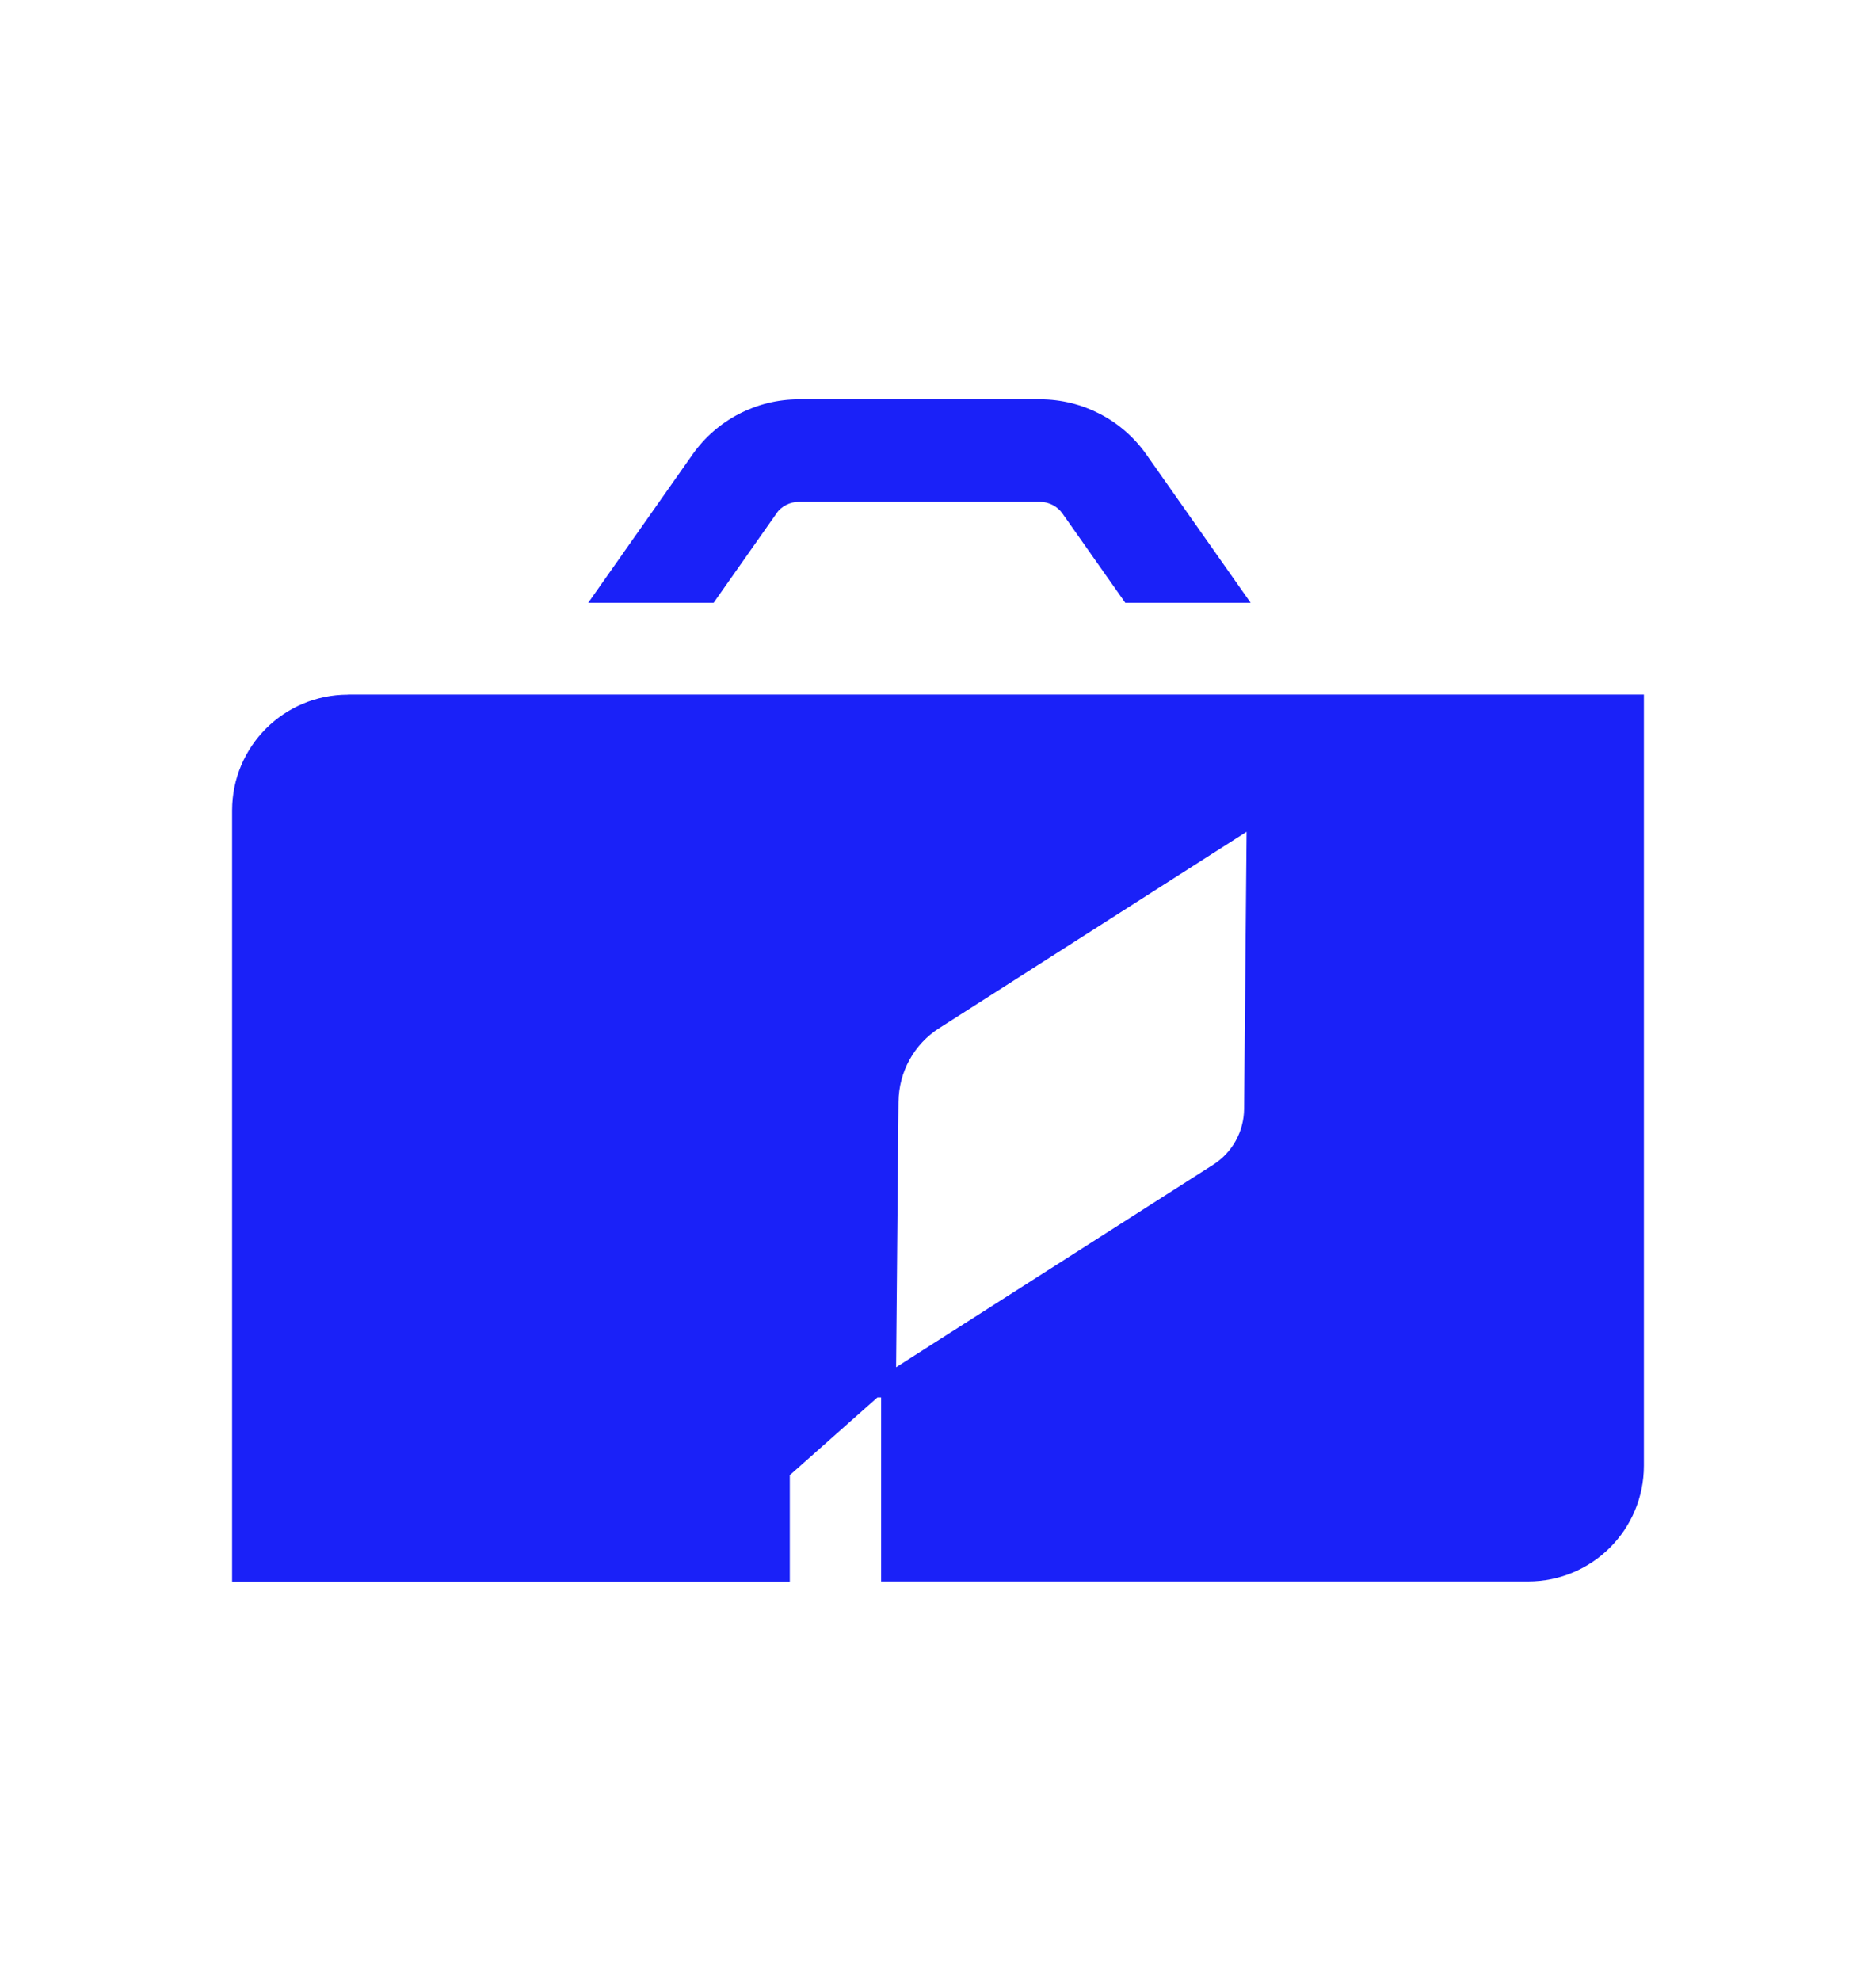 <?xml version="1.0" encoding="UTF-8"?><svg id="Layer_1" xmlns="http://www.w3.org/2000/svg" viewBox="0 0 180 190"><defs><style>.cls-1{fill:#1a21f8;}</style></defs><path class="cls-1" d="M74.49,49.25c.49-.7,1.29-1.11,2.16-1.11h23.14c.85,0,1.66.42,2.15,1.11l6.03,8.57h12.03l-10.01-14.23c-2.33-3.31-6.14-5.29-10.18-5.29h-23.17c-4.05,0-7.86,1.98-10.19,5.29l-10.01,14.23h12.03l6.03-8.57Z"/><path class="cls-1" d="M33.38,66.63c-6.14,0-11.11,4.97-11.11,11.11v73.96h53.51v-10.21l8.41-7.46h.35v17.66h62.08c6.14,0,11.11-4.97,11.11-11.11v-73.96H33.38ZM119.37,106.36c-.02,2.18-1.13,4.18-2.96,5.35l-30.43,19.43.23-25.44c.03-2.9,1.49-5.55,3.93-7.1l29.47-18.82-.24,26.58Z"/></svg>